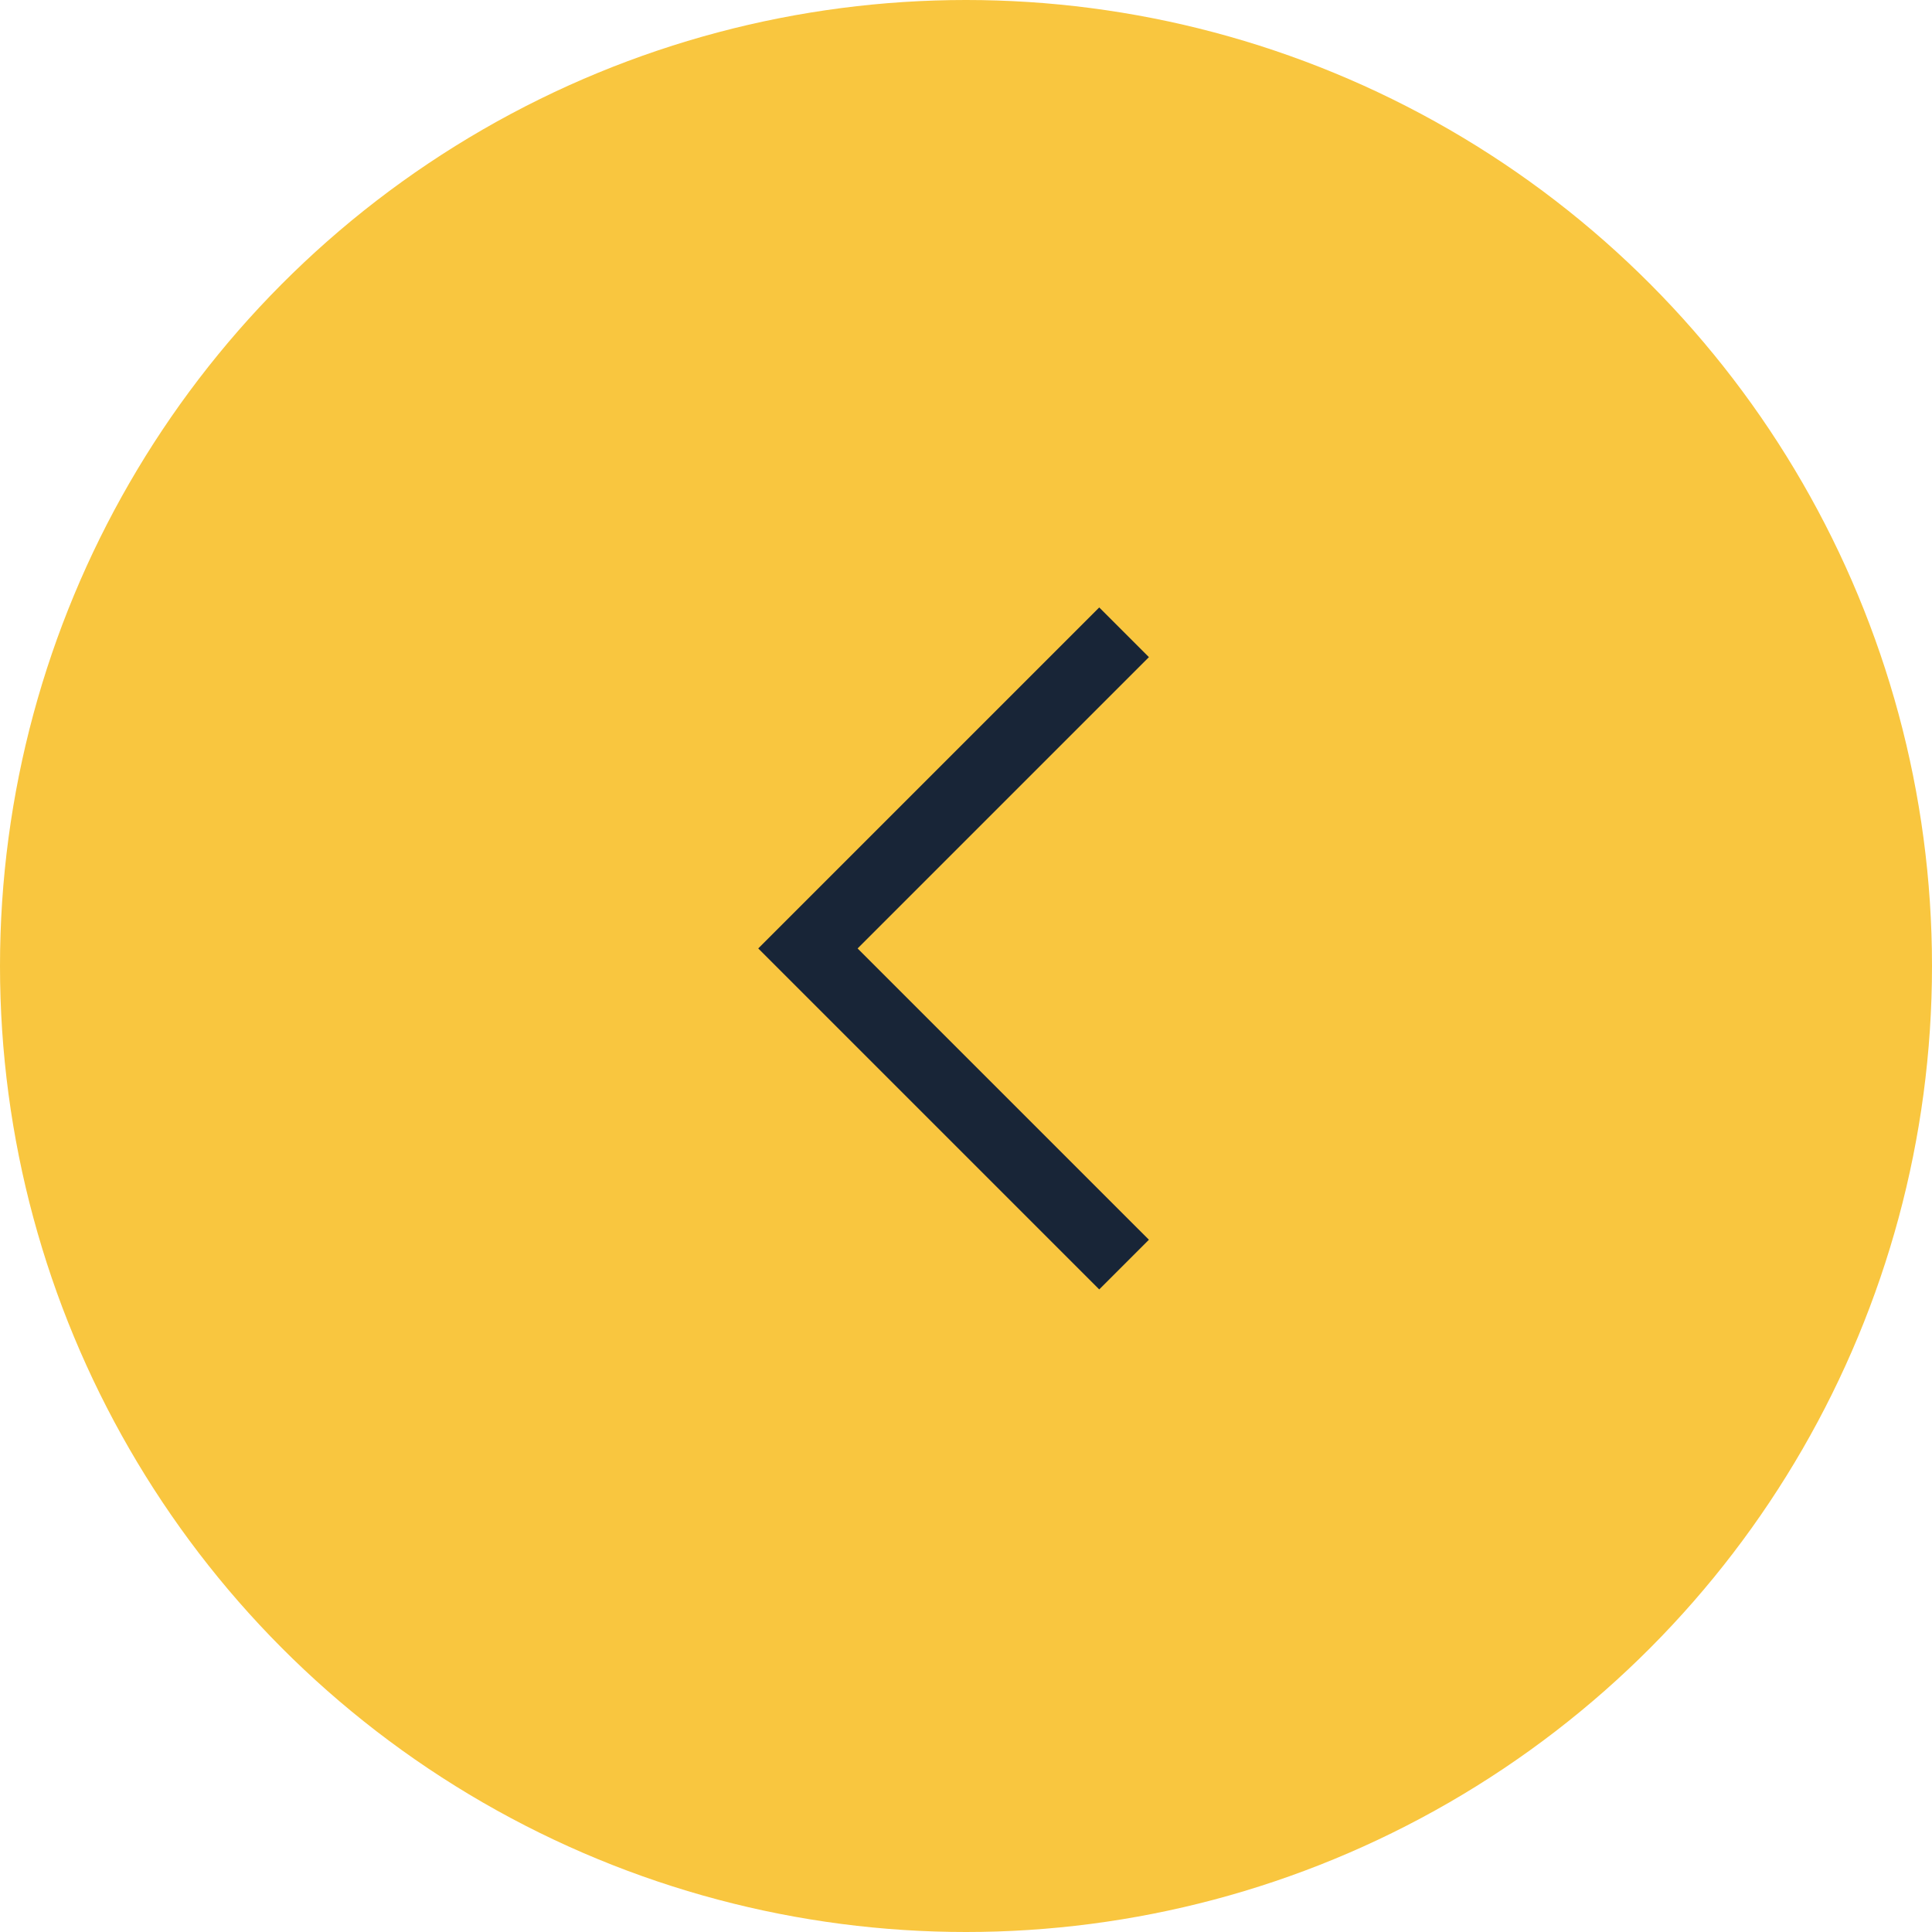 <?xml version="1.0" encoding="UTF-8"?> <svg xmlns="http://www.w3.org/2000/svg" width="55" height="55" viewBox="0 0 55 55" fill="none"><circle cx="27.5" cy="27.5" r="27.5" fill="#F9C63F"></circle><path d="M32 18L23 27L32 36" stroke="#182537" stroke-width="2"></path></svg> 